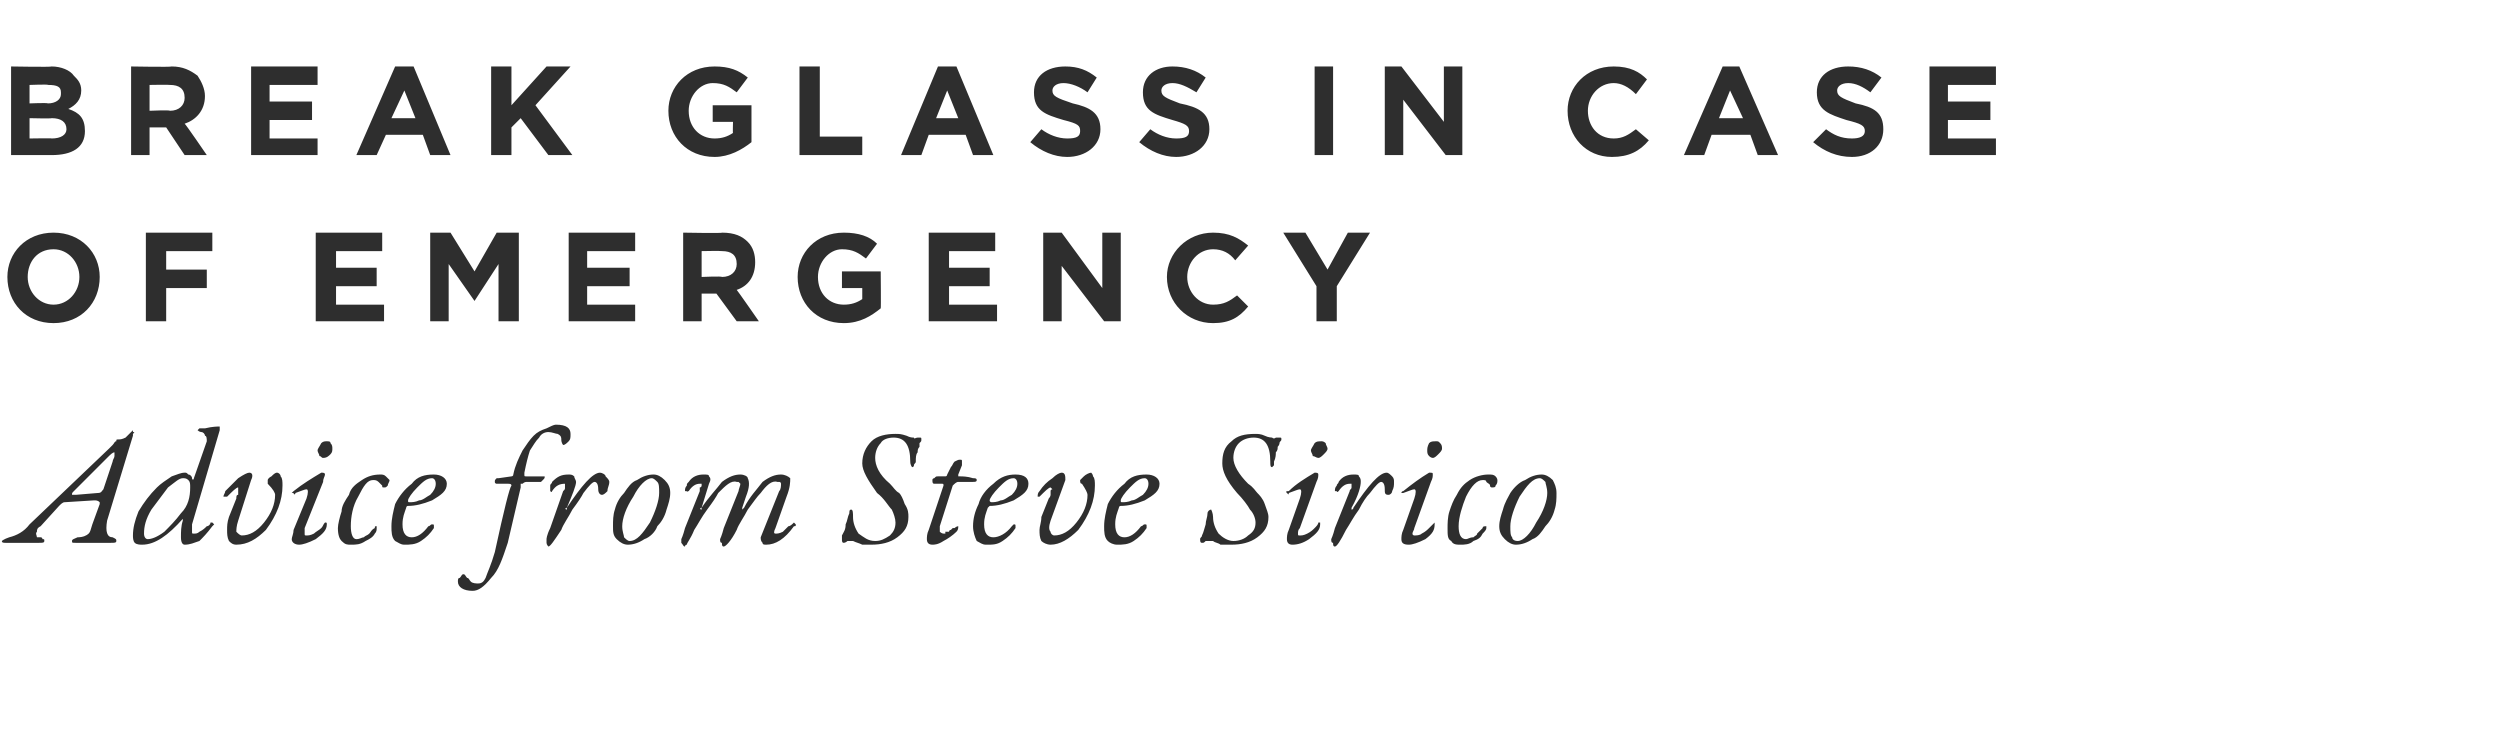<?xml version="1.0" standalone="no"?><!DOCTYPE svg PUBLIC "-//W3C//DTD SVG 1.1//EN" "http://www.w3.org/Graphics/SVG/1.1/DTD/svg11.dtd"><svg xmlns="http://www.w3.org/2000/svg" version="1.1" width="135.4px" height="40.6px" viewBox="0 -2 135.4 40.6" style="top:-2px"><desc>BREAK GLASS IN CASE OF EMERGENCY Advice from Steve Sirico</desc><defs/><g id="Polygon30140"><path d="m6.2 22.5c-.1 0-.2.1-.4.3L4 24.6c-.1.1-.1.1-.1.2h.2l1.2-.1c.2 0 .2-.1.3-.2l.5-1.5c0-.1.1-.2.1-.3v-.2zm.1 4.8c0 .1-.1.1-.3.1H4.1c-.2 0-.2 0-.2-.1c0-.1.1-.1.3-.2c.3 0 .5-.1.6-.2c.1-.1.1-.2.2-.5l.4-1.1v-.1c-.1-.1-.2-.1-.3-.1l-1.6.1c-.1 0-.2.1-.3.2l-1 1.1c-.2.1-.2.2-.2.3c-.1.1 0 .2 0 .3h.2c.1 0 .1.1.1.1c.1 0 .1 0 .1.1c0 .1-.1.1-.3.1H.3c-.1 0-.2 0-.2-.1c0 0 .1-.1.4-.2c.4-.1.8-.3 1.1-.7l4.3-4.1l.2-.2c.1-.1.1-.2.2-.2c0-.1 0-.1.1-.1s.2 0 .4-.1l.1-.1l.2-.2l.1-.1v.1c.1 0 .1 0 0 .1v.1l-1.4 4.6c-.1.6 0 .9.3.9c.2.1.2.1.2.2zm1.5-.4c0 .2.1.3.2.3c.2 0 .5-.1.9-.4c.3-.3.6-.6.9-1c.4-.4.5-.9.5-1.4c0-.2 0-.3-.1-.4c-.1-.1-.2-.1-.3-.1c-.2 0-.4.2-.8.5l-.9 1.2c-.3.5-.4.9-.4 1.3zm2.6-.5v.4c0 .1 0 .1.1.1c.1 0 .2 0 .3-.1c.2-.1.3-.2.4-.3c.1 0 .2-.1.2-.2h.1l.1.1l-.1.1c-.3.4-.5.6-.7.8c-.3.1-.5.2-.8.2c-.1 0-.2-.1-.2-.4c0-.3 0-.6.1-.9v-.1c-.8.9-1.5 1.4-2.2 1.4c-.1 0-.3 0-.4-.1c-.1-.1-.1-.3-.1-.4c0-.4.1-.8.3-1.3c.3-.5.6-.9 1-1.3c.2-.2.5-.4.8-.6c.3-.1.5-.2.7-.2c.1 0 .1 0 .2.1c.1 0 .2.1.2.2c0 .1.1.1.1 0l.7-2c0-.1 0-.3-.1-.3c0-.1-.1-.2-.2-.2c-.1 0-.2-.1-.2-.1l.1-.1h.3c.4-.1.7-.1.8-.1v.2l-1.5 5.1zm2.5-.2c-.1.3-.1.5-.1.6c.1.1.2.2.3.2c.4 0 .8-.2 1.2-.7c.4-.5.6-1 .6-1.5c0-.1-.1-.3-.4-.6v-.2s0-.1.2-.2c.1-.1.2-.2.3-.2c.1 0 .2.1.2.2c.1.1.1.3.1.5c0 .8-.3 1.6-.9 2.4c-.5.5-1 .8-1.6.8c-.2 0-.3-.1-.4-.2c-.1-.2-.1-.4-.1-.6c0-.2 0-.4.1-.7l.4-1c0-.1 0-.2.1-.2v-.4c-.1 0-.3.2-.6.5h-.2c0-.1.1-.2.1-.3l.7-.7c.3-.2.5-.3.6-.3c.2 0 .2.2.1.4l-.7 2.2zm4.8-4.3c.1 0 .2 0 .2.1c.1.1.1.2.1.3c0 .1 0 .2-.1.3c-.1.1-.2.2-.4.2c-.1 0-.1-.1-.2-.1c0-.1-.1-.2-.1-.3c0-.1.1-.2.2-.4c.1-.1.2-.1.3-.1zm-1.9 5.3c0-.1.1-.3.1-.5l.7-1.7c.1-.3.1-.5 0-.5c-.1 0-.3.1-.6.2c0 .1-.1.1-.1 0h-.1l.1-.1c.5-.4 1-.7 1.5-1c.1 0 .2 0 .2.1c0 .1-.1.2-.1.4l-1 2.5v.3c0 .1 0 .1.1.1c.1 0 .2 0 .4-.1c.1-.1.3-.2.4-.3c.1-.1.1-.2.2-.3c.1 0 .1 0 .1.1c0 .3-.2.5-.6.8c-.4.2-.7.3-.9.3c-.2 0-.4-.1-.4-.3zm4.8-3.5c.1 0 .2 0 .3.1l.2.2c0 .1-.1.2-.1.3c-.1.1-.1.1-.2.1c-.1 0-.1 0-.1-.1l-.2-.2c-.1-.1-.2-.1-.3-.1c-.3 0-.5.3-.8.9c-.3.5-.4 1.1-.4 1.6c0 .4.1.7.3.7c.2 0 .3-.1.4-.1c.1-.1.2-.1.3-.2c.1-.1.1-.2.3-.3c0-.1 0-.1.1-.1v.1c0 .1 0 .2-.1.3c-.1.2-.3.3-.5.4c-.3.2-.5.2-.8.2c-.2 0-.3 0-.5-.2c-.1-.1-.2-.3-.2-.7c0-.2.1-.6.2-.9c0-.3.2-.6.4-.9c.1-.4.4-.6.7-.8c.3-.2.6-.3 1-.3zm1.3 3.8c-.2 0-.3-.1-.5-.2c-.2-.2-.2-.5-.2-.8c0-.4.1-.8.2-1.2c.2-.4.5-.8.9-1.1c.3-.4.7-.5 1.2-.5c.4 0 .7.2.7.5c0 .4-.3.6-.8.9c-.5.2-.9.3-1.3.3c-.1 0-.1.1-.1.1c-.1.3-.2.5-.2.9c0 .5.2.7.5.7c.3 0 .6-.2.9-.6c.1 0 .1-.1.2-.1c.1 0 .1 0 .1.1v.1c-.2.3-.4.5-.7.7c-.3.2-.6.2-.9.2zm1.7-3.3c0-.2-.1-.3-.2-.3c-.3 0-.5.2-.8.5c-.3.3-.5.6-.5.7c0 .1 0 .1.1.1c.1 0 .3 0 .5-.1c.2 0 .4-.2.6-.3c.2-.2.3-.4.3-.6zm2.3 5.4c.2 0 .3-.1.4-.3c.1-.3.3-.7.5-1.4c.5-2.3.8-3.5.9-3.6c0-.1-.1-.1-.2-.1h-.6s-.1 0-.1-.1c0-.1 0-.1.1-.2h.1l.7-.1s.1 0 .1-.1c.1-.5.3-.9.5-1.3c.2-.3.4-.6.6-.8c.2-.2.4-.3.7-.4c.2-.1.4-.2.5-.2c.6 0 .8.2.8.5c0 .2 0 .3-.1.4c-.1.1-.2.2-.3.2c0 0-.1-.1-.1-.3c0-.1 0-.2-.2-.3c-.1 0-.3-.1-.5-.1c-.2 0-.4.1-.5.3c-.2.2-.3.4-.5.7c-.1.3-.2.7-.3 1.2v.1c0 .1 0 .1.1.1h1c0 .1 0 .1-.1.2l-.1.1h-.8c-.1 0-.2.1-.2.1h-.1v.2l-.7 3c-.3.9-.5 1.5-.9 1.9c-.4.5-.7.7-1 .7c-.5 0-.8-.2-.8-.5c0-.1 0-.2.1-.2c.1-.1.1-.2.2-.2c.1 0 .1.1.2.2c.1 0 .1.1.2.2c.1.1.3.1.4.1zm5.7-4.9c-.1.2-.3.5-.6.9c-.2.4-.5.8-.6 1.1c-.4.6-.6.9-.7.9c0 0-.1-.1-.1-.2v-.2s0-.2.2-.6l.7-2c.1-.1.1-.1.1-.2v-.2c-.3 0-.5.1-.7.4c0 0 0 .1-.1 0v-.3c0-.1.1-.1.1-.2c.3-.3.5-.4.9-.4c.1 0 .2 0 .3.1c0 .1.1.2.1.3c0 .2-.2.7-.5 1.4c-.1 0-.1.1 0 .1v-.1c.8-1.2 1.4-1.9 1.8-1.9c.1 0 .3.1.3.2c.1.1.2.2.2.3c0 .2-.1.3-.1.5c-.1.1-.2.2-.3.2c-.1 0-.2-.1-.2-.3c0-.3-.1-.4-.2-.4c-.1 0-.3.2-.6.6zm4.7 0c0 .3-.1.6-.2.9c-.1.4-.3.7-.5.9c-.1.3-.4.6-.7.7c-.3.2-.6.3-.9.3c-.2 0-.4-.1-.6-.3c-.2-.2-.2-.4-.2-.7c0-.3 0-.6.1-.9c.1-.4.3-.7.5-.9c.2-.3.4-.6.7-.7c.3-.2.6-.3.9-.3c.2 0 .4.1.6.3c.2.2.3.4.3.7zm-.6 0c0-.3 0-.5-.1-.6c-.1-.1-.2-.2-.3-.2c-.3 0-.7.4-1 1c-.4.6-.6 1.2-.6 1.6c0 .3.1.5.1.6c.1.1.2.2.3.2c.4 0 .7-.4 1.1-1c.3-.6.5-1.2.5-1.6zm4.3-.1c0-.1.1-.3.1-.4l-.1-.1h-.1c-.3-.1-.6.2-1 .6c-.1.2-.3.5-.6.9c-.3.4-.5.8-.7 1.1c-.2.5-.4.7-.4.8c-.1 0-.1.1-.1.1c-.1 0-.1-.1-.2-.2v-.2s.1-.2.2-.6l.8-2v-.2c.1 0 .1-.1.1-.1v-.1h-.1c-.2 0-.4.1-.6.4c-.1 0-.1.1-.1 0h-.1c0-.1 0-.2.1-.3c0-.1 0-.1.1-.2c.2-.3.5-.4.8-.4c.2 0 .3 0 .3.1c.1.1.1.2 0 .4l-.4 1.3c-.1 0-.1.1 0 .1v-.1c.4-.6.8-1 1.1-1.4c.4-.3.7-.4 1-.4c.2 0 .4.1.4.2c.1.2.1.5-.1 1l-.2.6v.1l.1-.1c.3-.6.7-1 1-1.4c.4-.3.7-.4 1-.4c.2 0 .4.1.5.2c0 .2 0 .5-.2 1l-.6 1.7c-.1.2-.1.3 0 .3c.1 0 .2 0 .4-.1l.3-.3c.1 0 .2-.1.3-.2l.1.1c0 .1 0 .1-.1.1c-.5.7-1 1-1.5 1c-.1 0-.2 0-.2-.1c-.1-.1-.1-.2-.1-.3l1-2.5c.1-.1.1-.3.1-.4c0 0 0-.1-.1-.1h-.1c-.3-.1-.6.2-.9.6c-.2.2-.4.5-.7.9c-.2.4-.5.8-.6 1.1c-.3.6-.6.9-.7.9c-.1 0-.1-.1-.1-.2c-.1 0-.1-.1-.1-.2c0 0 .1-.2.2-.6l.8-2zm7.4 2.7c.3 0 .5-.1.8-.3c.2-.2.3-.4.3-.7c0-.2-.1-.5-.2-.7c-.2-.2-.4-.6-.8-.9c-.5-.7-.8-1.2-.8-1.6c0-.5.2-.9.5-1.2c.3-.3.8-.4 1.3-.4c.2 0 .3 0 .6.1c.2.1.3.1.4.1c0 .1.1 0 .2 0h.1c.1 0 .1 0 .1.1c0 .1 0 .1-.1.2v.2c-.1.1-.1.2-.1.3c-.1.1-.1.3-.1.5c0 .1-.1.1-.1.2c0 0 0 .1-.1.1c0 0-.1-.1-.1-.3c0-.9-.3-1.3-.9-1.3c-.3 0-.6.1-.7.3c-.2.2-.3.5-.3.8c0 .4.2.9.8 1.4c.2.2.3.4.5.5c.1.1.2.3.3.6c.2.3.2.5.2.7c0 .5-.2.8-.6 1.1c-.4.3-.9.4-1.4.4h-.5c-.2-.1-.3-.1-.5-.2h-.3c-.1.1-.2.1-.2.1c-.1 0-.1-.1-.1-.2v-.2c.1-.2.2-.3.2-.6c.1-.2.1-.4.2-.6c0-.1 0-.2.1-.2c.1 0 .1.2.1.4c0 .3.1.6.3.9c.3.2.5.4.9.4zm4.5-.8c0 .1 0 .2-.1.3c-.2.2-.5.4-.7.5c-.3.2-.5.2-.6.2c-.2 0-.3-.1-.3-.3c0-.1 0-.3.1-.5l.8-2.4c0-.1 0-.1-.1-.1h-.4c-.1 0-.1-.1-.1-.2c0-.1.1-.1.1-.1c.1-.1.1-.1.2-.1h.4c.1 0 .1-.1.1-.1l.2-.4c.1-.1.1-.2.2-.3c.2-.1.2-.1.3-.1c.1 0 .1 0 .1.1v.2l-.2.5v.1h.1c.1 0 .4 0 .7.1c.1 0 .2 0 .2.1c0 .1-.1.1-.2.1h-.8c-.1 0-.2.1-.3.2l-.7 2.2v.3s.1.1.2.1h.1v-.1h.2s0-.1.1-.1l.1-.1h.1c.1-.1.2-.1.2-.1zm1.5 1c-.2 0-.3-.1-.5-.2c-.1-.2-.2-.5-.2-.8c0-.4.1-.8.3-1.2c.1-.4.4-.8.8-1.1c.4-.4.8-.5 1.2-.5c.5 0 .7.2.7.5c0 .4-.3.6-.8.9c-.5.2-.9.3-1.3.3l-.1.1c-.1.3-.2.5-.2.9c0 .5.2.7.5.7c.3 0 .7-.2 1-.6l.1-.1c.1 0 .1 0 .1.1v.1c-.2.3-.4.5-.7.7c-.3.2-.5.2-.9.2zm1.7-3.3c0-.2-.1-.3-.2-.3c-.3 0-.5.2-.8.5c-.3.3-.5.6-.5.7c0 .1.1.1.1.1c.1 0 .3 0 .5-.1c.2 0 .4-.2.6-.3c.2-.2.3-.4.3-.6zm1.8 2c-.1.3-.1.5 0 .6c0 .1.1.2.2.2c.4 0 .8-.2 1.2-.7c.4-.5.6-1 .6-1.5c0-.1-.1-.3-.3-.6c-.1 0-.1-.1-.1-.2l.2-.2c.1-.1.3-.2.4-.2c0 0 .1.1.1.2c.1.1.1.3.1.5c0 .8-.3 1.6-.9 2.4c-.5.5-1 .8-1.5.8c-.2 0-.4-.1-.5-.2c-.1-.2-.1-.4-.1-.6c0-.2.1-.4.1-.7l.4-1c.1-.1.1-.2.1-.2v-.2c0-.1.1-.1.1-.1l-.1-.1c-.1 0-.3.2-.6.5h-.1c0-.1 0-.2.1-.3c.2-.3.4-.5.7-.7c.2-.2.4-.3.5-.3c.2 0 .2.2.2.4l-.8 2.2zm3.6 1.3c-.2 0-.4-.1-.5-.2c-.2-.2-.2-.5-.2-.8c0-.4.1-.8.2-1.2c.2-.4.5-.8.9-1.1c.3-.4.7-.5 1.2-.5c.4 0 .7.2.7.5c0 .4-.3.6-.8.9c-.5.2-.9.3-1.3.3c-.1 0-.1.1-.1.1c-.1.3-.2.5-.2.9c0 .5.2.7.5.7c.3 0 .6-.2.9-.6c.1 0 .1-.1.2-.1c.1 0 .1 0 .1.1v.1c-.2.3-.4.5-.7.7c-.3.2-.6.2-.9.2zm1.7-3.3c0-.2-.1-.3-.2-.3c-.3 0-.5.2-.8.5c-.3.3-.5.6-.5.7c0 .1 0 .1.1.1c.1 0 .3 0 .5-.1c.2 0 .4-.2.6-.3c.2-.2.3-.4.3-.6zm4.6 3.1c.3 0 .6-.1.8-.3c.3-.2.4-.4.4-.7c0-.2-.1-.5-.3-.7c-.1-.2-.4-.6-.7-.9c-.6-.7-.8-1.2-.8-1.6c0-.5.1-.9.5-1.2c.3-.3.7-.4 1.3-.4c.1 0 .3 0 .5.1c.2.1.4.1.4.1c.1.1.2 0 .2 0h.2c.1 0 .1 0 .1.1c0 .1-.1.1-.1.2c0 0 0 .1-.1.2c0 .1 0 .2-.1.3c0 .1 0 .3-.1.5v.2l-.1.1c-.1 0-.1-.1-.1-.3c0-.9-.3-1.3-.9-1.3c-.3 0-.6.1-.8.3c-.2.2-.3.5-.3.8c0 .4.3.9.8 1.4c.3.2.4.4.5.5c.1.1.3.3.4.6c.1.3.2.5.2.7c0 .5-.2.8-.6 1.1c-.4.3-.9.4-1.4.4h-.6c-.1-.1-.3-.1-.4-.2h-.4c-.1.1-.1.1-.2.1s-.1-.1-.1-.2s.1-.1.1-.2c.1-.2.1-.3.2-.6c0-.2.1-.4.1-.6c0-.1.1-.2.2-.2c0 0 .1.2.1.4c0 .3.1.6.3.9c.2.2.5.4.8.4zm4.8-5.4s.1 0 .2.1c0 .1.1.2.1.3c0 .1-.1.2-.2.3c-.1.1-.2.2-.3.2c-.1 0-.2-.1-.3-.1c0-.1-.1-.2-.1-.3c0-.1.1-.2.2-.4c.1-.1.2-.1.4-.1zm-1.9 5.3c0-.1 0-.3.1-.5l.6-1.7c.1-.3.1-.5 0-.5c-.1 0-.3.1-.6.2c0 .1 0 .1-.1 0s0-.1.1-.1c.4-.4.9-.7 1.4-1c.1 0 .2 0 .2.1c0 .1 0 .2-.1.4l-.9 2.5c-.1.1-.1.2-.1.3c0 .1 0 .1.1.1c.1 0 .2 0 .4-.1c.2-.1.3-.2.4-.3c.1-.1.2-.2.2-.3h.1v.1c0 .3-.2.5-.6.8c-.3.2-.6.3-.9.3c-.2 0-.3-.1-.3-.3zm4.5-2.5c-.2.2-.4.5-.6.9c-.3.4-.5.8-.7 1.1c-.3.6-.5.9-.6.9c-.1 0-.1-.1-.1-.2c-.1 0-.1-.1-.1-.2c0 0 .1-.2.2-.6l.8-2c0-.1.1-.1.1-.2v-.2h-.1c-.2 0-.4.1-.6.4c0 0-.1.1-.1 0h-.1c0-.1 0-.2.1-.3c0-.1.1-.1.1-.2c.2-.3.5-.4.8-.4c.2 0 .3 0 .3.1c.1.1.1.2.1.3c0 .2-.1.7-.5 1.4v.1s.1 0 .1-.1c.8-1.2 1.4-1.9 1.8-1.9c.1 0 .2.1.3.2c.1.1.1.2.1.3c0 .2 0 .3-.1.5c0 .1-.1.2-.2.2c-.2 0-.2-.1-.2-.3c0-.3-.1-.4-.2-.4c-.1 0-.3.2-.6.6zm3.6-2.8c.1 0 .1 0 .2.1c.1.1.1.2.1.3c0 .1-.1.2-.2.3c-.1.1-.2.2-.3.2c-.1 0-.2-.1-.2-.1c-.1-.1-.1-.2-.1-.3c0-.1 0-.2.1-.4c.1-.1.2-.1.4-.1zm-1.9 5.3c0-.1 0-.3.1-.5l.6-1.7c.1-.3.1-.5 0-.5c-.1 0-.3.1-.6.2c0 .1 0 .1 0 0h-.1s0-.1.1-.1c.5-.4.9-.7 1.4-1c.2 0 .2 0 .2.1c0 .1 0 .2-.1.4l-.9 2.5c0 .1-.1.2-.1.3c0 .1.1.1.1.1c.1 0 .3 0 .4-.1c.2-.1.3-.2.4-.3l.3-.3v.1c0 .3-.1.5-.5.8c-.4.2-.7.3-.9.3c-.3 0-.4-.1-.4-.3zm4.7-3.5c.2 0 .3 0 .4.1c.1.1.1.2.1.2c0 .1 0 .2-.1.3c0 .1-.1.1-.2.1c0 0-.1 0-.1-.1c0-.1-.1-.1-.2-.2c0-.1-.1-.1-.2-.1c-.3 0-.6.3-.9.9c-.2.5-.4 1.1-.4 1.6c0 .4.1.7.4.7c.1 0 .2-.1.4-.1c.1-.1.2-.1.2-.2l.3-.3c0-.1.1-.1.2-.1v.1c0 .1-.1.2-.2.3c-.1.2-.2.3-.5.4c-.2.2-.5.2-.7.2c-.2 0-.4 0-.5-.2c-.2-.1-.2-.3-.2-.7c0-.2 0-.6.1-.9c.1-.3.2-.6.4-.9c.2-.4.4-.6.7-.8c.3-.2.7-.3 1-.3zm3.7 1c0 .3 0 .6-.1.9c-.1.4-.3.7-.5.9c-.2.3-.4.6-.7.7c-.3.2-.6.3-.9.3c-.2 0-.4-.1-.6-.3c-.2-.2-.3-.4-.3-.7c0-.3.1-.6.2-.9c.1-.4.3-.7.4-.9c.2-.3.5-.6.8-.7c.3-.2.6-.3.9-.3c.2 0 .4.1.6.3c.1.2.2.4.2.7zm-.5 0c0-.3-.1-.5-.1-.6c-.1-.1-.2-.2-.3-.2c-.4 0-.7.4-1.1 1c-.3.6-.5 1.2-.5 1.6c0 .3 0 .5.1.6c0 .1.1.2.3.2c.3 0 .7-.4 1-1c.4-.6.6-1.2.6-1.6z" stroke="none" fill="#2e2e2e"/></g><g id="Polygon30139"><path d="m.4 13c0-1.3 1-2.4 2.5-2.4c1.5 0 2.5 1.1 2.5 2.4c0 1.4-1 2.5-2.5 2.5C1.4 15.5.4 14.4.4 13zm3.9 0c0-.8-.6-1.5-1.4-1.5c-.9 0-1.4.7-1.4 1.5c0 .8.6 1.5 1.4 1.5c.8 0 1.4-.7 1.4-1.5zm3.6-2.4h3.6v1H9v1h2.2v1H9v1.8H7.9v-4.8zm9.2 0h3.6v1h-2.5v.9h2.2v1h-2.2v1h2.6v.9h-3.7v-4.8zm6.2 0h1.1l1.3 2.1l1.2-2.1h1.2v4.8H27v-3.1l-1.3 2l-1.4-2v3.1h-1v-4.8zm7.5 0h3.6v1h-2.6v.9h2.3v1h-2.3v1h2.6v.9h-3.6v-4.8zm6.2 0s2.15.04 2.1 0c.7 0 1.1.2 1.4.5c.3.3.4.7.4 1.1c0 .8-.4 1.3-1 1.5c.02 0 1.2 1.7 1.2 1.7h-1.2l-1.1-1.5h-.8v1.5h-1v-4.8zm2.1 2.4c.5 0 .8-.3.8-.7c0-.5-.3-.7-.8-.7c-.04-.02-1.1 0-1.1 0v1.4s1.08-.05 1.1 0zm4.1 0c0-1.3 1-2.4 2.5-2.4c.8 0 1.4.2 1.8.6l-.6.8c-.4-.3-.7-.5-1.3-.5c-.7 0-1.3.7-1.3 1.5c0 .9.6 1.5 1.4 1.5c.4 0 .7-.1 1-.3v-.6h-1.1v-.9h2.1s.02 2.03 0 2c-.5.4-1.1.8-2 .8c-1.5 0-2.5-1.1-2.5-2.5zm7.1-2.4h3.6v1h-2.5v.9h2.2v1h-2.2v1h2.6v.9h-3.7v-4.8zm6.2 0h1l2.2 3v-3h1v4.8h-.9l-2.3-3v3h-1v-4.8zm6.7 2.4c0-1.3 1.1-2.4 2.5-2.4c.9 0 1.4.3 1.9.7l-.7.8c-.3-.4-.7-.6-1.2-.6c-.8 0-1.4.7-1.4 1.5c0 .8.6 1.5 1.4 1.5c.6 0 .9-.2 1.3-.5l.6.6c-.5.6-1 .9-1.9.9c-1.4 0-2.5-1.1-2.5-2.5zm8.1.5l-1.8-2.9h1.2l1.2 2l1.1-2h1.2l-1.8 2.9v1.9h-1.1v-1.9z" stroke="none" fill="#2e2e2e"/></g><g id="Polygon30138"><path d="m.6 1.6s2.18.04 2.2 0c.5 0 1 .2 1.2.5c.2.2.4.4.4.8c0 .5-.3.8-.7 1c.6.2.9.5.9 1.2c0 .9-.7 1.3-1.8 1.3H.6V1.6zM3.3 3c0-.3-.2-.4-.7-.4c.02-.04-1 0-1 0v1s.96-.04 1 0c.4 0 .7-.2.7-.5v-.1zm-.5 1.4c0 .03-1.2 0-1.2 0v1.1s1.24-.02 1.2 0c.5 0 .8-.2.8-.5c0-.4-.3-.6-.8-.6zm4.3-2.8s2.16.04 2.2 0c.6 0 1 .2 1.4.5c.2.3.4.7.4 1.1c0 .8-.5 1.3-1.1 1.5c.04 0 1.2 1.7 1.2 1.7H10L9 4.9h-.9v1.5h-1V1.6zM9.2 4c.5 0 .8-.3.8-.7c0-.5-.3-.7-.8-.7c-.02-.02-1.1 0-1.1 0v1.4s1.1-.05 1.1 0zm4.4-2.4h3.6v1h-2.6v.9h2.3v1h-2.3v1h2.6v.9h-3.6V1.6zm7.8 0h1l2 4.8h-1.1l-.4-1.1h-2l-.5 1.1h-1.1l2.1-4.8zm1.1 2.8l-.6-1.5l-.7 1.5h1.3zm4.1-2.8h1.1v2.1l1.9-2.1h1.3L29 3.7l2 2.7h-1.3l-1.5-2l-.5.5v1.5h-1.1V1.6zM36.2 4c0-1.3 1-2.4 2.5-2.4c.8 0 1.3.2 1.8.6l-.6.8c-.4-.3-.7-.5-1.3-.5c-.7 0-1.3.7-1.3 1.5c0 .9.6 1.5 1.4 1.5c.4 0 .7-.1 1-.3c-.02.04 0-.6 0-.6h-1.1v-.9h2.1v2c-.5.4-1.2.8-2 .8c-1.5 0-2.5-1.1-2.5-2.5zm7.1-2.4h1.1v3.8h2.3v1h-3.4V1.6zm7.5 0h1l2 4.8h-1.1l-.4-1.1h-2l-.4 1.1h-1.1l2-4.8zm1.1 2.8l-.6-1.5l-.6 1.5h1.2zm3.9 1.3l.6-.7c.4.3.9.5 1.4.5c.5 0 .7-.1.7-.4c0-.3-.1-.4-.9-.6C56.6 4.2 56 4 56 3c0-.9.7-1.4 1.7-1.4c.7 0 1.2.2 1.7.6l-.5.8c-.4-.3-.9-.5-1.3-.5c-.4 0-.6.2-.6.4c0 .3.2.4 1.1.7c.9.2 1.5.5 1.5 1.4c0 .9-.8 1.5-1.8 1.5c-.7 0-1.4-.3-2-.8zm5.9 0l.6-.7c.4.3.9.5 1.4.5c.5 0 .7-.1.7-.4c0-.3-.2-.4-.9-.6c-1-.3-1.6-.5-1.6-1.5c0-.9.7-1.4 1.6-1.4c.7 0 1.3.2 1.8.6l-.5.8c-.5-.3-.9-.5-1.3-.5c-.4 0-.6.2-.6.4c0 .3.2.4 1 .7c1 .2 1.6.5 1.6 1.4c0 .9-.8 1.5-1.8 1.5c-.7 0-1.4-.3-2-.8zm9.5-4.1h1v4.8h-1V1.6zm3.8 0h.9l2.3 3v-3h1v4.8h-.9l-2.3-3v3h-1V1.6zM84.9 4c0-1.3 1-2.4 2.5-2.4c.9 0 1.4.3 1.8.7l-.6.8c-.4-.4-.8-.6-1.2-.6c-.8 0-1.4.7-1.4 1.5c0 .8.5 1.5 1.4 1.5c.5 0 .8-.2 1.2-.5l.7.6c-.5.6-1.1.9-2 .9c-1.4 0-2.4-1.1-2.4-2.5zm8.4-2.4h.9l2.1 4.8h-1.1l-.4-1.1h-2.1l-.4 1.1h-1.1l2.1-4.8zm1.1 2.8l-.7-1.5l-.6 1.5h1.3zm3.8 1.3l.7-.7c.4.3.8.5 1.4.5c.4 0 .7-.1.7-.4c0-.3-.2-.4-1-.6c-.9-.3-1.6-.5-1.6-1.5c0-.9.7-1.4 1.7-1.4c.7 0 1.3.2 1.8.6l-.6.8c-.4-.3-.8-.5-1.2-.5c-.4 0-.6.2-.6.4c0 .3.2.4 1 .7c1 .2 1.5.5 1.5 1.4c0 .9-.7 1.5-1.7 1.5c-.8 0-1.5-.3-2.1-.8zm6.3-4.1h3.6v1h-2.6v.9h2.3v1h-2.3v1h2.6v.9h-3.6V1.6z" stroke="none" fill="#2e2e2e"/></g></svg>